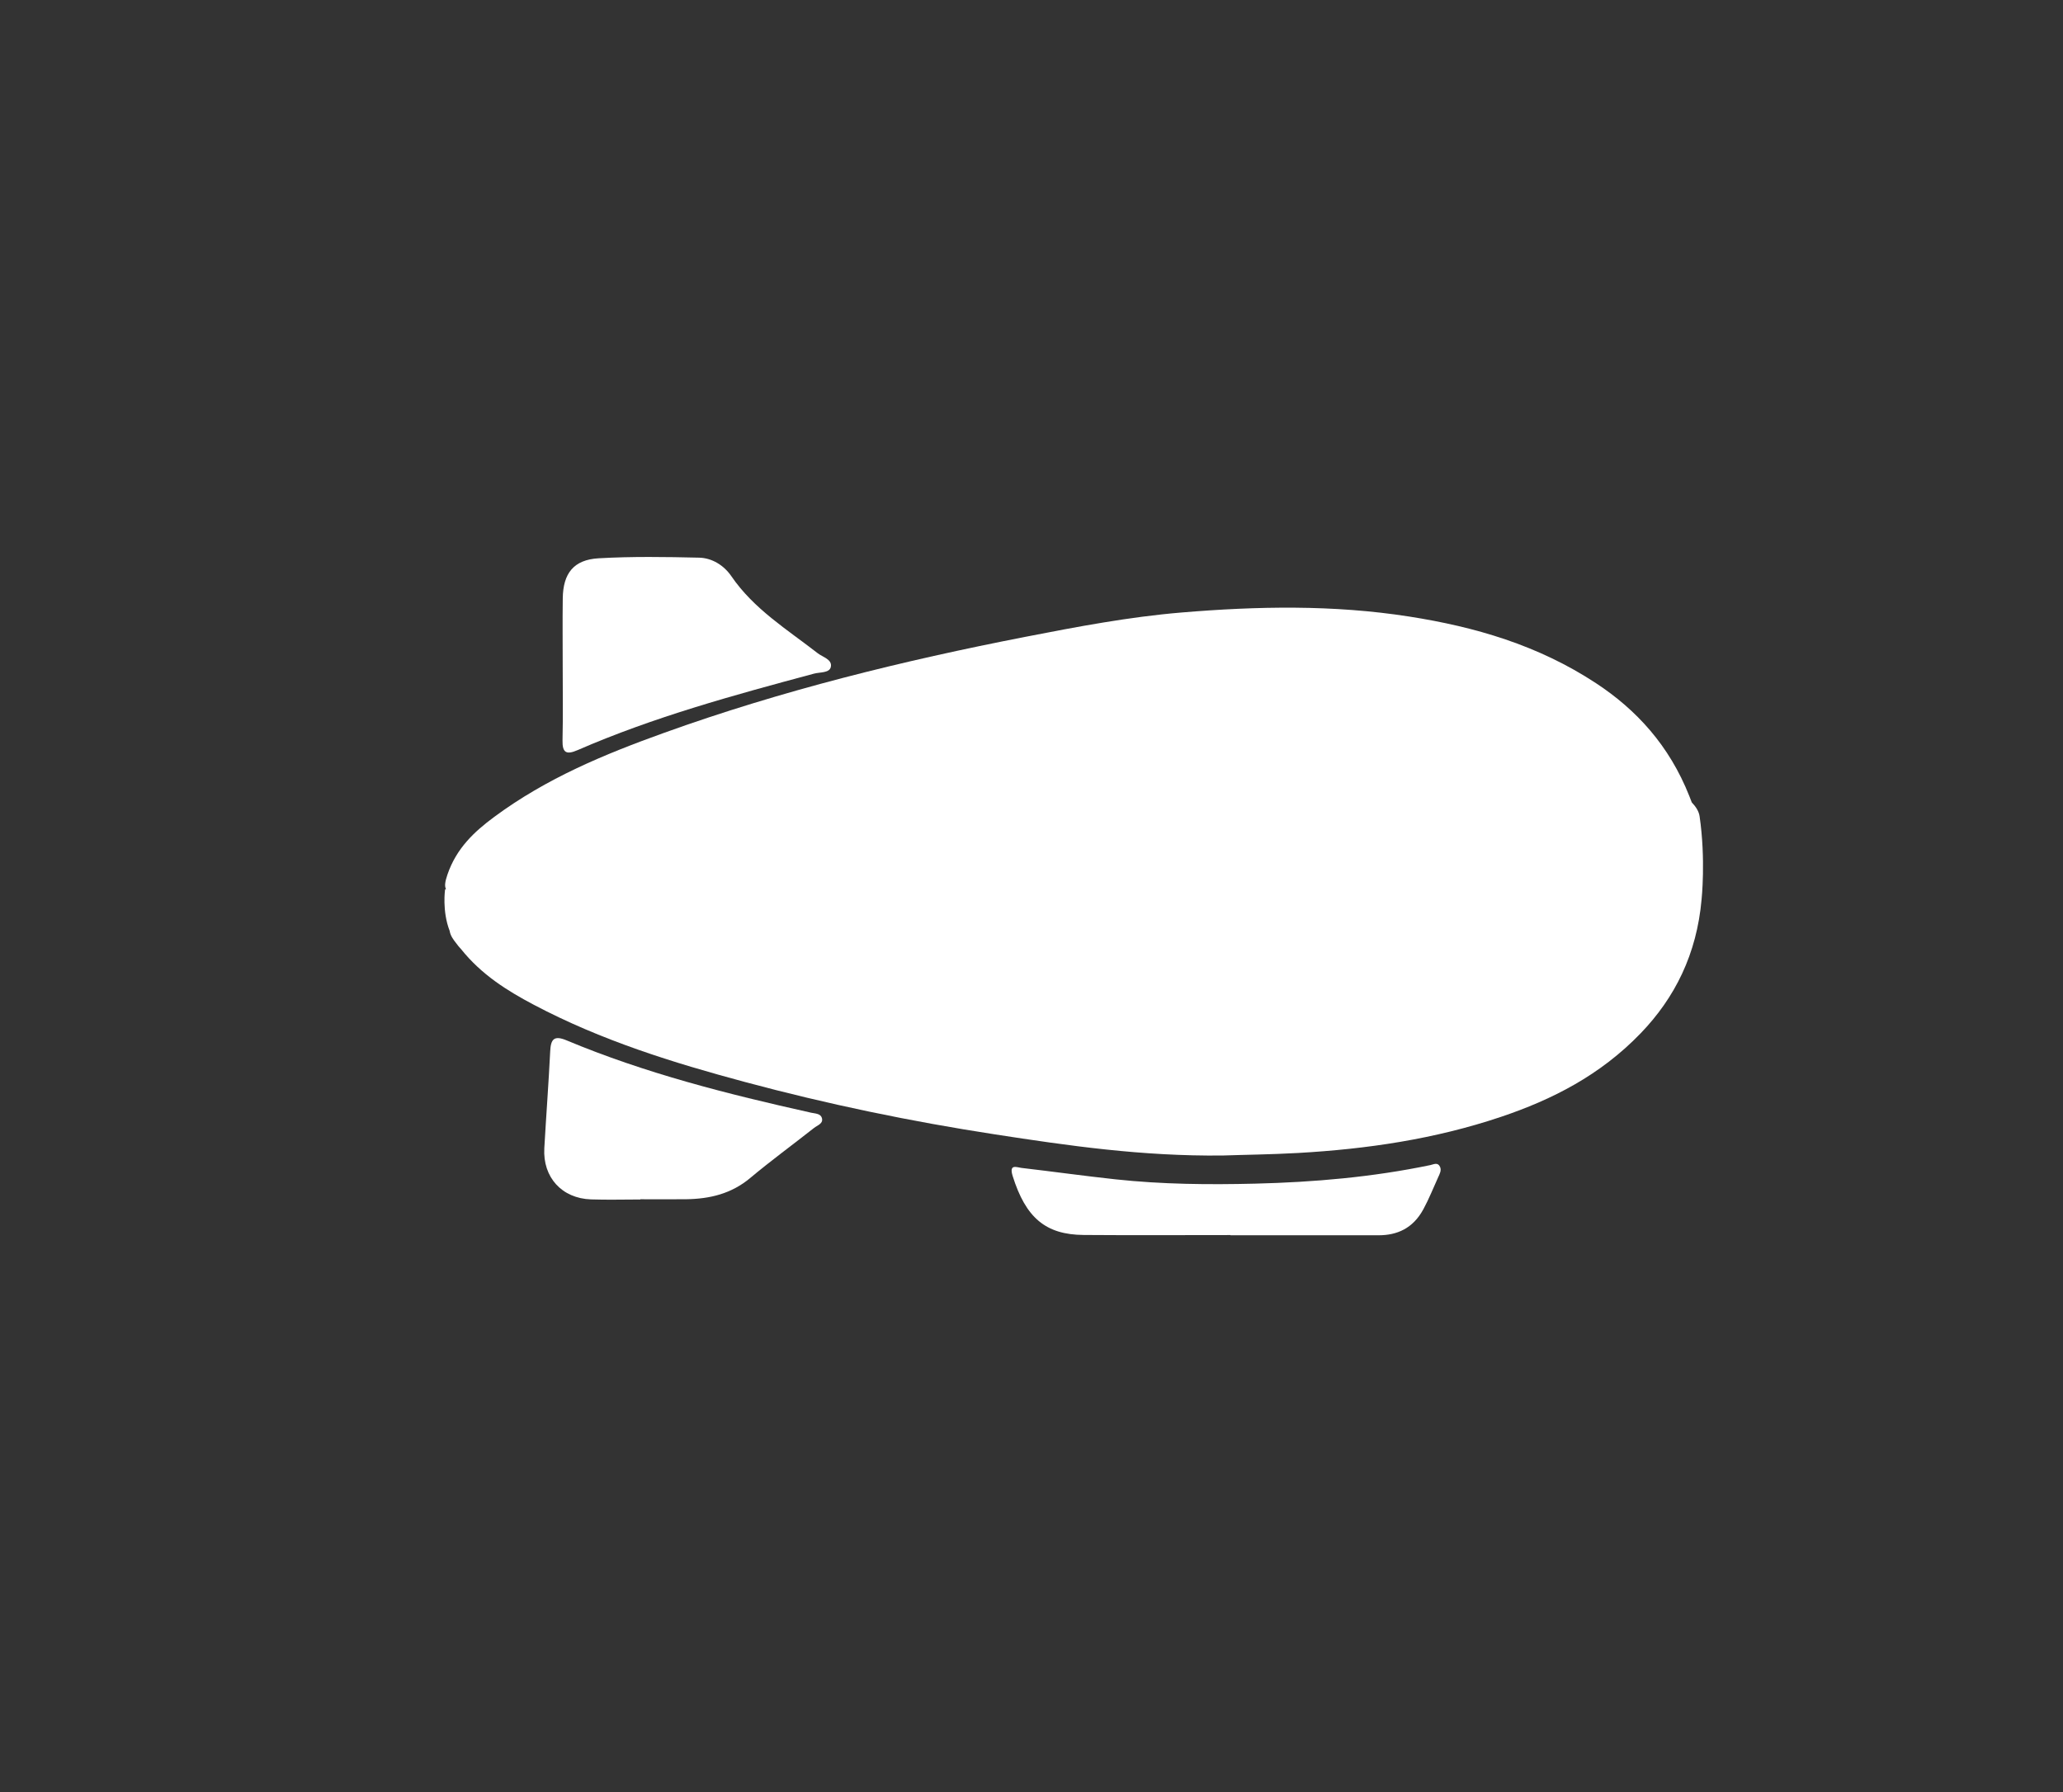 <?xml version="1.0" encoding="UTF-8"?>
<svg id="Capa_1" data-name="Capa 1" xmlns="http://www.w3.org/2000/svg" viewBox="0 0 697.98 606.49">
  <rect x="0" y="0" width="697.98" height="606.49" fill="#333333" stroke="none"/>
  <defs>
    <style>
      .cls-1 {
        fill: #fff;
        stroke-width: 0px;
      }
    </style>
  </defs>
  <path class="cls-1" d="M195.42,253.84c25.81-11.24,52.88-18.61,79.97-25.88,2.01-.54,5.2-.19,5.69-2.21.62-2.59-2.7-3.36-4.42-4.7-10.32-8.03-21.6-14.92-29.22-26.07-2.48-3.62-6.46-6.17-10.93-6.27-11.32-.26-22.68-.44-33.98.21-8.44.49-12.02,5.09-12.13,13.57-.1,7.73-.02,15.47-.02,23.21,0,8.28.13,16.55-.06,24.83-.1,4.32,1.39,4.92,5.11,3.3Z"/>
  <path class="cls-1" d="M274.24,376.49c-28.07-6.25-55.92-13.29-82.53-24.43-4.3-1.8-5.36-.39-5.56,3.7-.54,10.93-1.37,21.85-1.99,32.78-.56,9.84,5.92,16.99,15.78,17.33,5.56.19,11.14.03,16.71.03,0-.03,0-.05,0-.08,5.21,0,10.42.06,15.63-.01,7.9-.12,15.18-1.86,21.5-7.15,7.02-5.88,14.43-11.29,21.62-16.96,1.18-.93,3.35-1.53,2.62-3.53-.51-1.4-2.38-1.36-3.77-1.67Z"/>
  <path class="cls-1" d="M483.94,394.26c-19.6,4.08-39.36,5.79-59.24,6.28-15.8.39-31.57.24-47.31-1.46-10.63-1.15-21.23-2.63-31.85-3.87-1.5-.17-4.25-1.5-2.92,2.76,4.43,14.13,11.17,19.84,24.02,19.94,16.55.13,33.11.03,49.67.03v.07c16.71,0,33.41.01,50.12,0,6.22,0,11.61-2.3,15.13-8.79,1.88-3.46,3.37-7.21,5.02-10.85.5-1.1,1.2-2.32.62-3.54-.78-1.63-2.13-.81-3.26-.57Z"/>
  <path class="cls-1" d="M575.02,276.2c-.23-1.57-1.16-3.13-2.64-4.68-.26-.69-.54-1.4-.84-2.16-6.78-17.12-17.93-29.21-31.53-38.15-19.67-12.94-41.06-19.1-63.21-22.57-25.69-4.02-51.39-3.52-77.09-1.37-17.7,1.48-35.25,4.81-52.78,8.23-41.33,8.06-82.29,18.1-122.42,32.55-19.92,7.17-39.57,15.25-57.39,28.46-6.57,4.87-12.69,10.5-15.74,19.46-.82,2.4-1.03,3.93-.47,4.91-.2.06-.32.09-.32.09,0,0-1.08,7.26,1.55,14.05.21,1.49,1.19,2.92,2.26,4.23.47.66.99,1.3,1.57,1.9,6.9,8.64,15.57,14.07,24.56,18.82,22.98,12.15,47.18,19.64,71.58,26.19,27.91,7.5,56.08,13.33,84.47,17.7,24.95,3.85,49.88,7.46,77.06,7.16,7.2-.26,16.37-.34,25.56-.86,23.24-1.32,46.18-4.67,68.6-12.21,17.26-5.81,33.56-14.04,47.28-28.28,11.58-12.01,18.99-26.8,20.62-45.31,0,0,1.46-13.57-.68-28.18Z"/>
</svg>